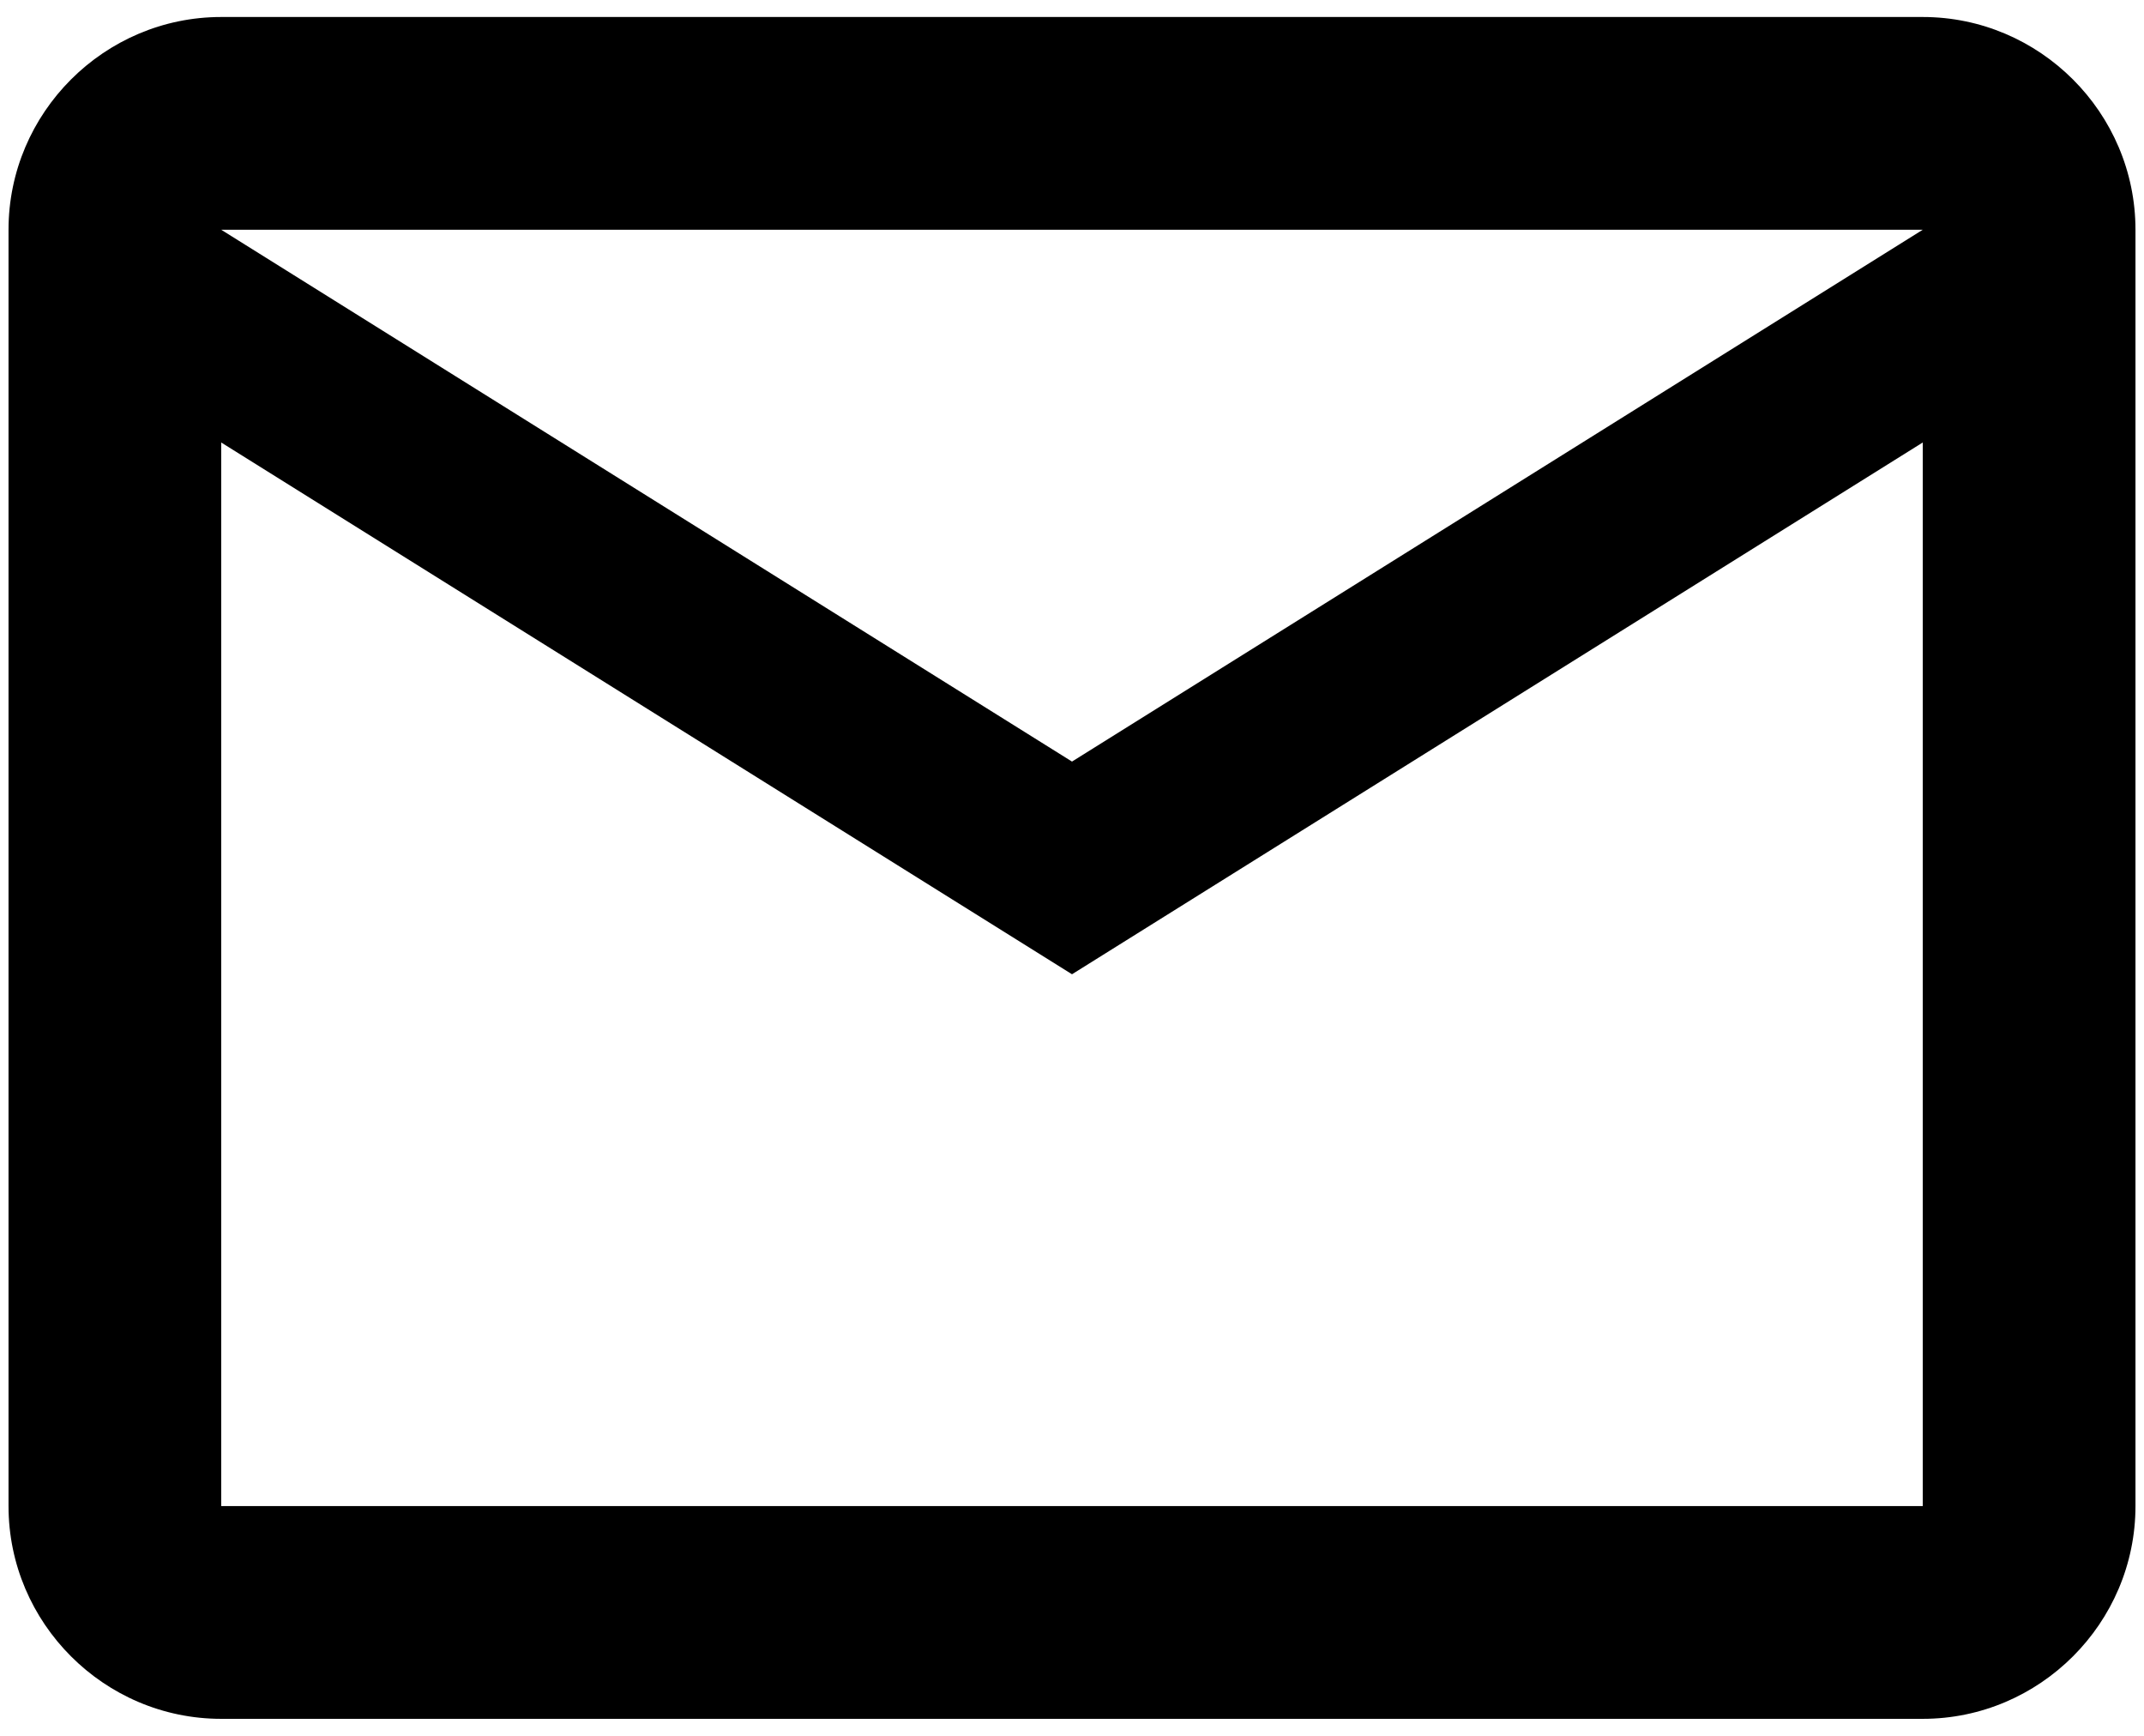 <?xml version="1.0" encoding="iso-8859-1"?>
<svg width="42" height="34" viewBox="0 0 42 34"  xmlns="http://www.w3.org/2000/svg">
<path d="M41.833 4.5C41.833 2.208 39.958 0.333 37.666 0.333H4.333C2.042 0.333 0.167 2.208 0.167 4.5V29.5C0.167 31.792 2.042 33.667 4.333 33.667H37.666C39.958 33.667 41.833 31.792 41.833 29.5V4.5ZM37.666 4.5L21 14.917L4.333 4.5H37.666ZM37.666 29.5H4.333V8.667L21 19.083L37.666 8.667V29.5Z" />
</svg>

